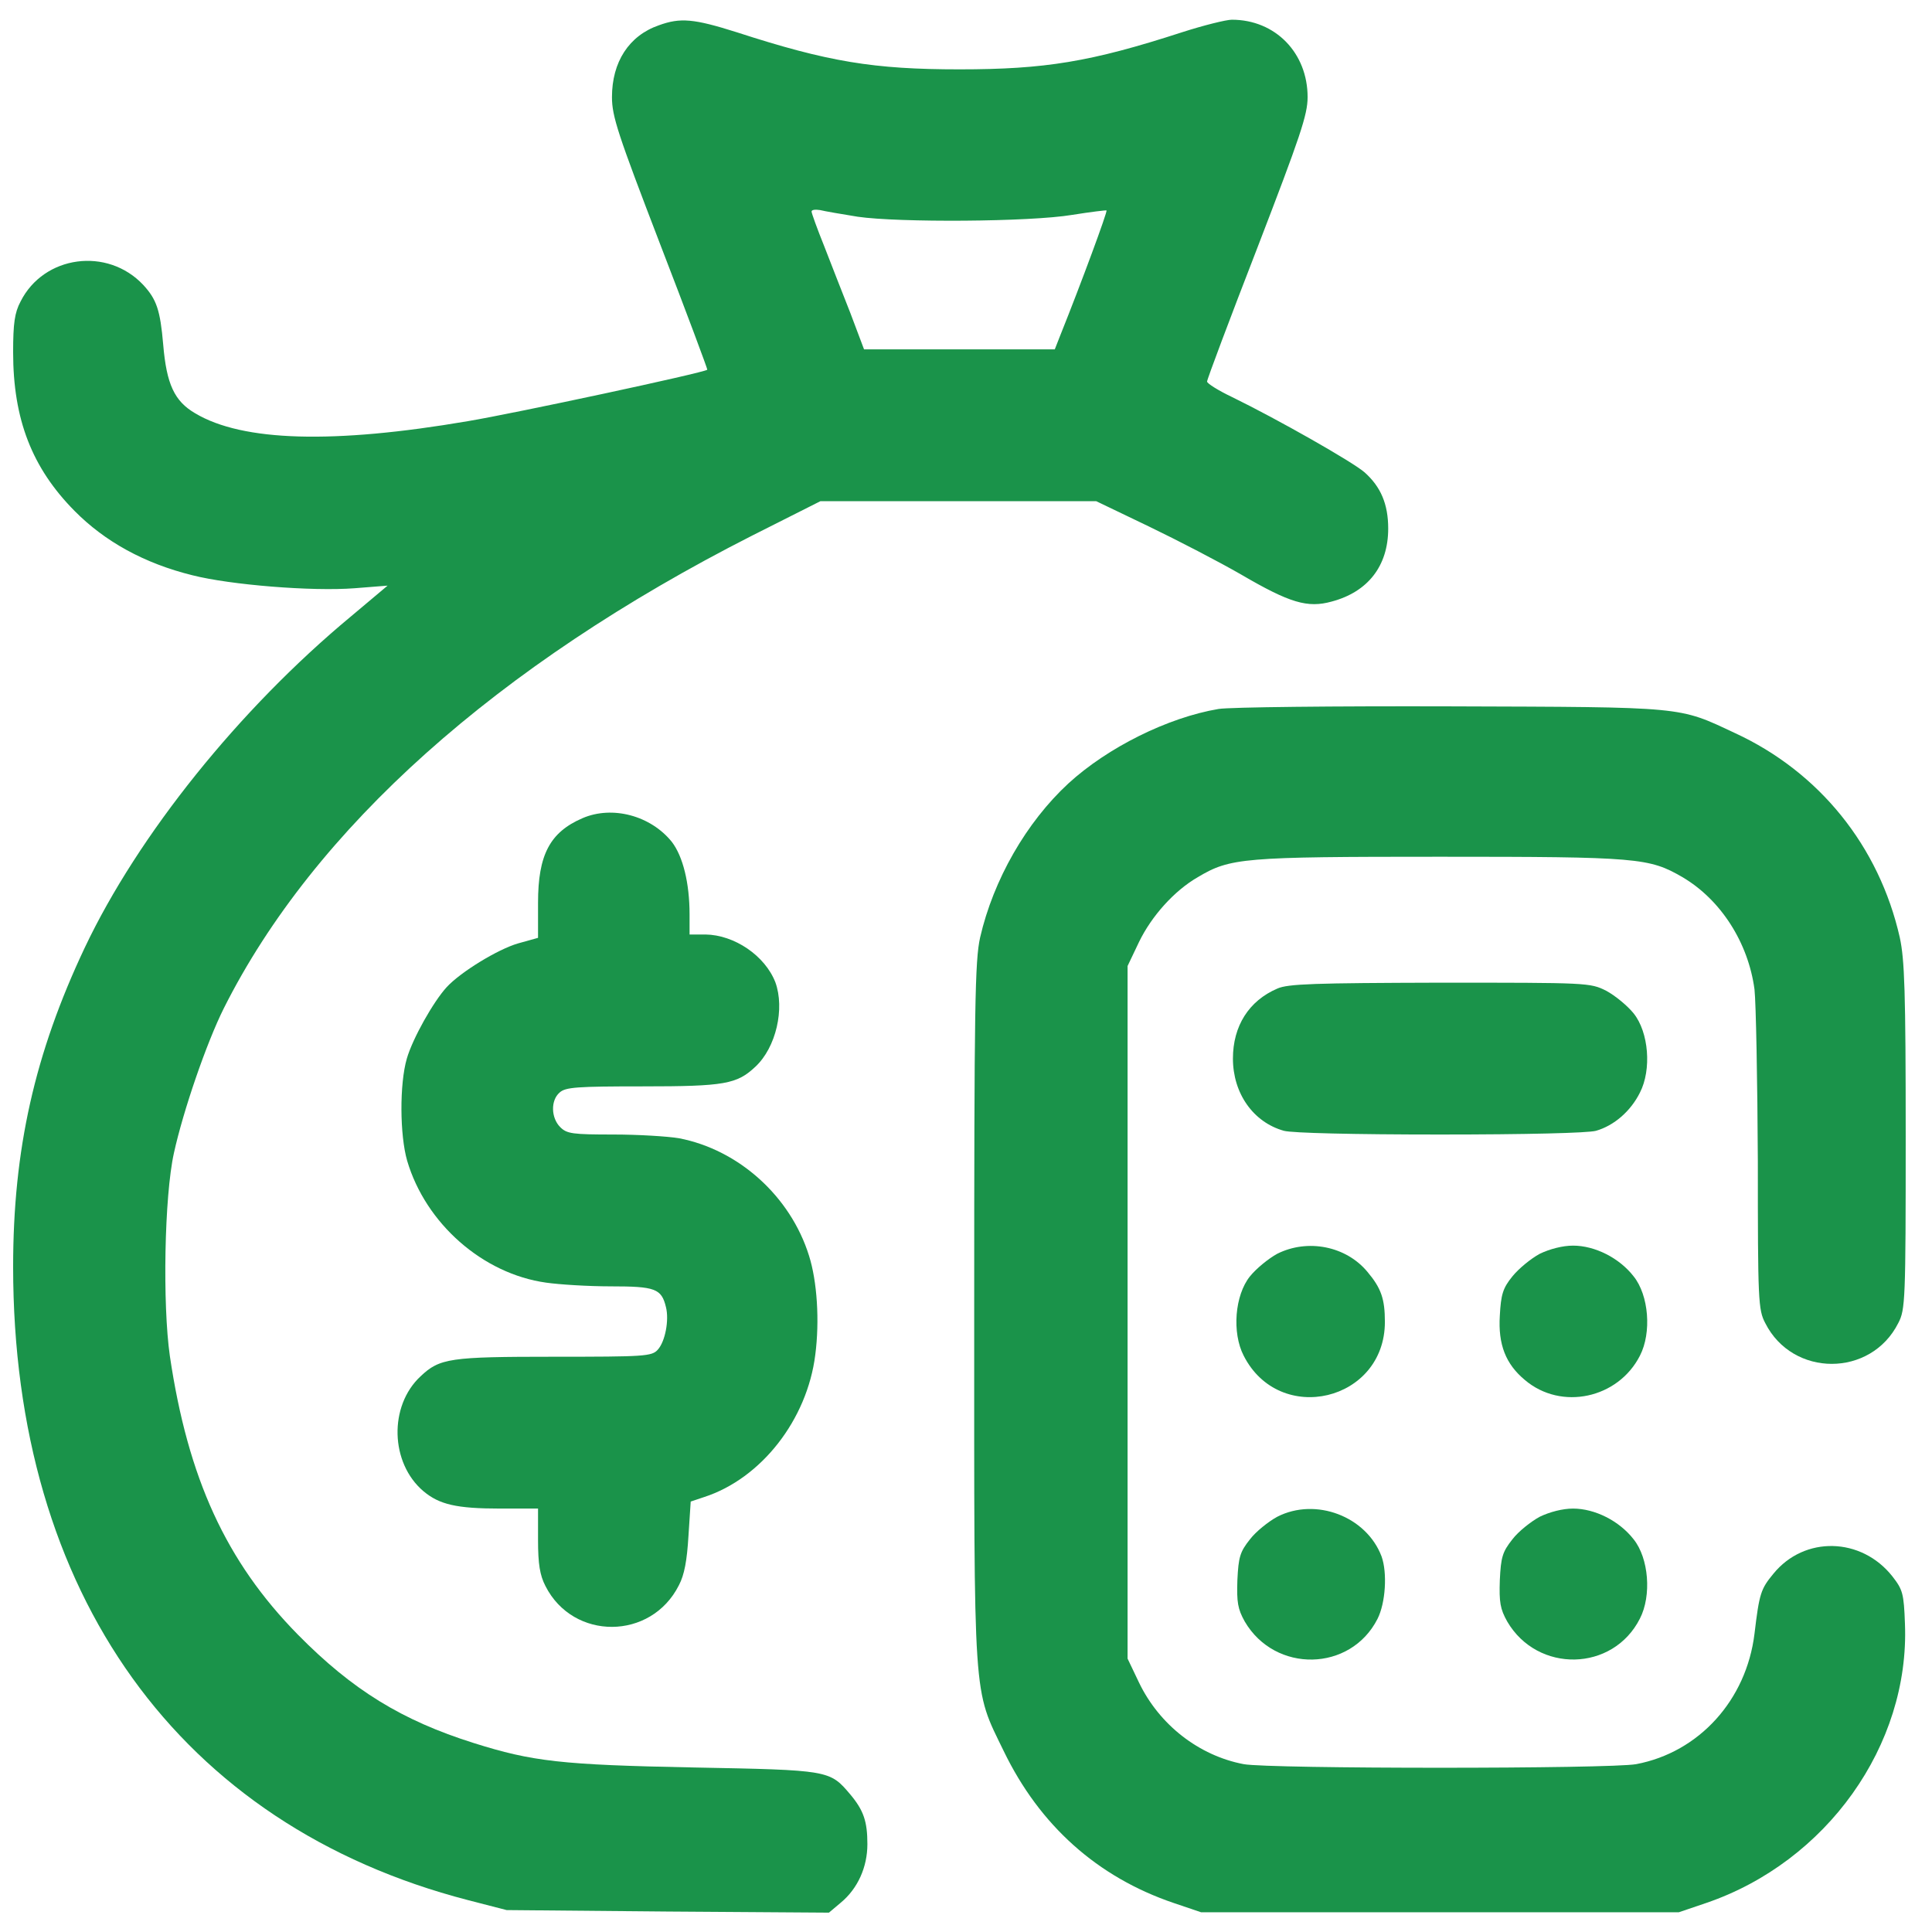 <svg width="49" height="49" viewBox="0 0 49 49" fill="none" xmlns="http://www.w3.org/2000/svg">
<g clip-path="url(#clip0_1872_13969)">
<path d="M16.711 0.641C15.952 0.904 15.521 1.571 15.521 2.463C15.521 2.952 15.671 3.402 16.739 6.183C17.414 7.93 17.949 9.367 17.939 9.377C17.864 9.452 13.046 10.485 11.864 10.682C8.452 11.265 6.155 11.199 4.955 10.485C4.421 10.175 4.224 9.743 4.139 8.738C4.064 7.864 3.971 7.592 3.633 7.226C2.724 6.258 1.111 6.474 0.521 7.648C0.371 7.93 0.333 8.202 0.333 8.935C0.333 10.635 0.811 11.866 1.889 12.956C2.658 13.735 3.661 14.289 4.88 14.59C5.836 14.834 7.917 15.003 8.996 14.919L9.83 14.853L8.902 15.633C6.061 17.99 3.502 21.184 2.152 24.03C0.877 26.726 0.333 29.159 0.333 32.127C0.333 40.422 4.552 46.292 11.864 48.19L12.849 48.444L16.936 48.481L21.024 48.509L21.324 48.256C21.755 47.899 21.999 47.354 21.999 46.772C21.999 46.199 21.905 45.917 21.567 45.513C21.042 44.893 21.042 44.893 17.583 44.827C14.236 44.761 13.505 44.677 12.014 44.207C10.195 43.634 8.939 42.864 7.552 41.455C5.733 39.604 4.767 37.491 4.308 34.391C4.121 33.085 4.167 30.343 4.411 29.244C4.646 28.173 5.236 26.454 5.677 25.571C7.964 21.015 12.605 16.872 19.074 13.585L20.808 12.711H24.305H27.802L29.133 13.35C29.874 13.707 30.924 14.252 31.477 14.571C32.714 15.294 33.164 15.426 33.774 15.257C34.692 15.013 35.208 14.355 35.208 13.406C35.208 12.786 35.02 12.345 34.608 11.979C34.308 11.716 32.405 10.635 31.252 10.072C30.895 9.903 30.614 9.724 30.614 9.677C30.614 9.621 31.186 8.099 31.889 6.286C32.977 3.459 33.164 2.914 33.164 2.463C33.164 1.345 32.349 0.5 31.242 0.5C31.102 0.5 30.53 0.641 29.977 0.819C27.661 1.571 26.499 1.759 24.333 1.759C22.167 1.759 21.005 1.571 18.689 0.819C17.592 0.472 17.255 0.444 16.711 0.641ZM21.755 5.497C22.786 5.647 26.124 5.629 27.192 5.45C27.661 5.375 28.055 5.328 28.064 5.337C28.092 5.366 27.427 7.169 26.892 8.503L26.752 8.86H24.333H21.914L21.567 7.939C21.37 7.442 21.07 6.671 20.902 6.239C20.724 5.798 20.583 5.403 20.583 5.366C20.583 5.319 20.677 5.309 20.799 5.328C20.911 5.356 21.342 5.431 21.755 5.497Z" fill="#1A934A"/>
<path d="M30.905 17.981C29.62 18.197 28.092 18.958 27.098 19.869C26.03 20.855 25.195 22.311 24.858 23.777C24.727 24.369 24.708 25.468 24.708 33.283C24.708 43.296 24.67 42.789 25.458 44.414C26.367 46.293 27.83 47.608 29.77 48.265L30.464 48.5H36.52H42.577L43.27 48.265C46.327 47.222 48.436 44.264 48.314 41.183C48.286 40.412 48.258 40.318 47.995 39.98C47.208 38.984 45.764 38.947 44.977 39.914C44.658 40.3 44.62 40.412 44.498 41.436C44.292 43.118 43.092 44.442 41.498 44.743C40.833 44.865 32.208 44.865 31.542 44.743C30.408 44.527 29.405 43.747 28.889 42.676L28.598 42.066V33.283V24.5L28.889 23.889C29.208 23.232 29.78 22.593 30.38 22.246C31.205 21.757 31.505 21.729 36.52 21.729C41.545 21.729 41.827 21.757 42.67 22.246C43.645 22.819 44.339 23.908 44.498 25.092C44.536 25.439 44.573 27.402 44.583 29.46C44.583 32.982 44.592 33.217 44.77 33.555C45.464 34.936 47.452 34.936 48.145 33.555C48.323 33.217 48.333 32.982 48.333 28.821C48.333 25.139 48.305 24.34 48.183 23.777C47.658 21.457 46.139 19.578 44.002 18.592C42.558 17.915 42.773 17.934 36.802 17.915C33.839 17.906 31.186 17.934 30.905 17.981Z" fill="#1A934A"/>
<path d="M14.771 20.752C13.946 21.109 13.646 21.682 13.646 22.894V23.786L13.139 23.927C12.624 24.077 11.686 24.65 11.33 25.035C10.993 25.402 10.468 26.332 10.318 26.848C10.13 27.496 10.139 28.793 10.327 29.441C10.796 31.028 12.239 32.306 13.852 32.531C14.18 32.578 14.911 32.625 15.493 32.625C16.618 32.625 16.777 32.682 16.89 33.151C16.974 33.48 16.871 34.025 16.683 34.231C16.533 34.401 16.346 34.41 14.049 34.41C11.405 34.41 11.152 34.447 10.665 34.908C9.858 35.659 9.896 37.106 10.739 37.82C11.143 38.158 11.574 38.261 12.69 38.261H13.646V39.06C13.646 39.67 13.693 39.952 13.833 40.224C14.536 41.615 16.515 41.605 17.218 40.206C17.358 39.943 17.424 39.576 17.461 38.956L17.518 38.083L17.855 37.97C19.308 37.5 20.471 36.007 20.677 34.363C20.79 33.499 20.724 32.494 20.518 31.846C20.049 30.343 18.736 29.159 17.218 28.868C16.936 28.821 16.196 28.774 15.558 28.774C14.518 28.774 14.377 28.755 14.208 28.586C13.974 28.351 13.964 27.91 14.19 27.712C14.339 27.572 14.63 27.553 16.308 27.553C18.38 27.553 18.689 27.496 19.158 27.055C19.683 26.567 19.908 25.58 19.665 24.913C19.402 24.237 18.624 23.711 17.893 23.701H17.489V23.194C17.489 22.396 17.321 21.72 17.04 21.353C16.505 20.686 15.53 20.423 14.771 20.752Z" fill="#1A934A"/>
<path d="M32.395 25.073C31.674 25.383 31.27 26.022 31.27 26.848C31.27 27.731 31.786 28.464 32.564 28.68C32.77 28.736 34.327 28.774 36.52 28.774C38.714 28.774 40.27 28.736 40.477 28.68C40.936 28.549 41.358 28.182 41.592 27.712C41.892 27.13 41.817 26.181 41.433 25.702C41.274 25.505 40.964 25.251 40.739 25.129C40.327 24.923 40.28 24.923 36.52 24.923C33.342 24.932 32.667 24.951 32.395 25.073Z" fill="#1A934A"/>
<path d="M32.395 31.798C32.17 31.921 31.861 32.174 31.702 32.371C31.317 32.85 31.242 33.799 31.542 34.382C32.452 36.176 35.124 35.537 35.124 33.527C35.124 32.944 35.03 32.672 34.683 32.259C34.139 31.601 33.164 31.413 32.395 31.798Z" fill="#1A934A"/>
<path d="M39.052 31.799C38.827 31.921 38.518 32.174 38.358 32.372C38.114 32.672 38.068 32.832 38.039 33.367C37.993 34.1 38.189 34.598 38.677 35.002C39.596 35.781 41.039 35.471 41.593 34.382C41.893 33.799 41.818 32.851 41.433 32.372C41.068 31.902 40.449 31.592 39.896 31.592C39.633 31.592 39.305 31.677 39.052 31.799Z" fill="#1A934A"/>
<path d="M32.395 38.468C32.17 38.59 31.852 38.844 31.702 39.041C31.448 39.36 31.411 39.492 31.383 40.074C31.364 40.638 31.392 40.807 31.57 41.126C32.339 42.441 34.252 42.404 34.936 41.06C35.142 40.657 35.189 39.886 35.039 39.473C34.655 38.459 33.37 37.97 32.395 38.468Z" fill="#1A934A"/>
<path d="M39.052 38.468C38.827 38.59 38.508 38.843 38.358 39.041C38.105 39.36 38.067 39.492 38.039 40.074C38.02 40.638 38.048 40.807 38.227 41.126C38.995 42.441 40.908 42.404 41.592 41.051C41.892 40.469 41.817 39.52 41.433 39.041C41.067 38.571 40.449 38.261 39.895 38.261C39.633 38.261 39.305 38.346 39.052 38.468Z" fill="#1A934A"/>
</g>
<defs>
<clipPath id="clip0_1872_13969">
<rect width="48" height="48" fill="white" transform="translate(0.333 0.5)"/>
</clipPath>
</defs>
</svg>
